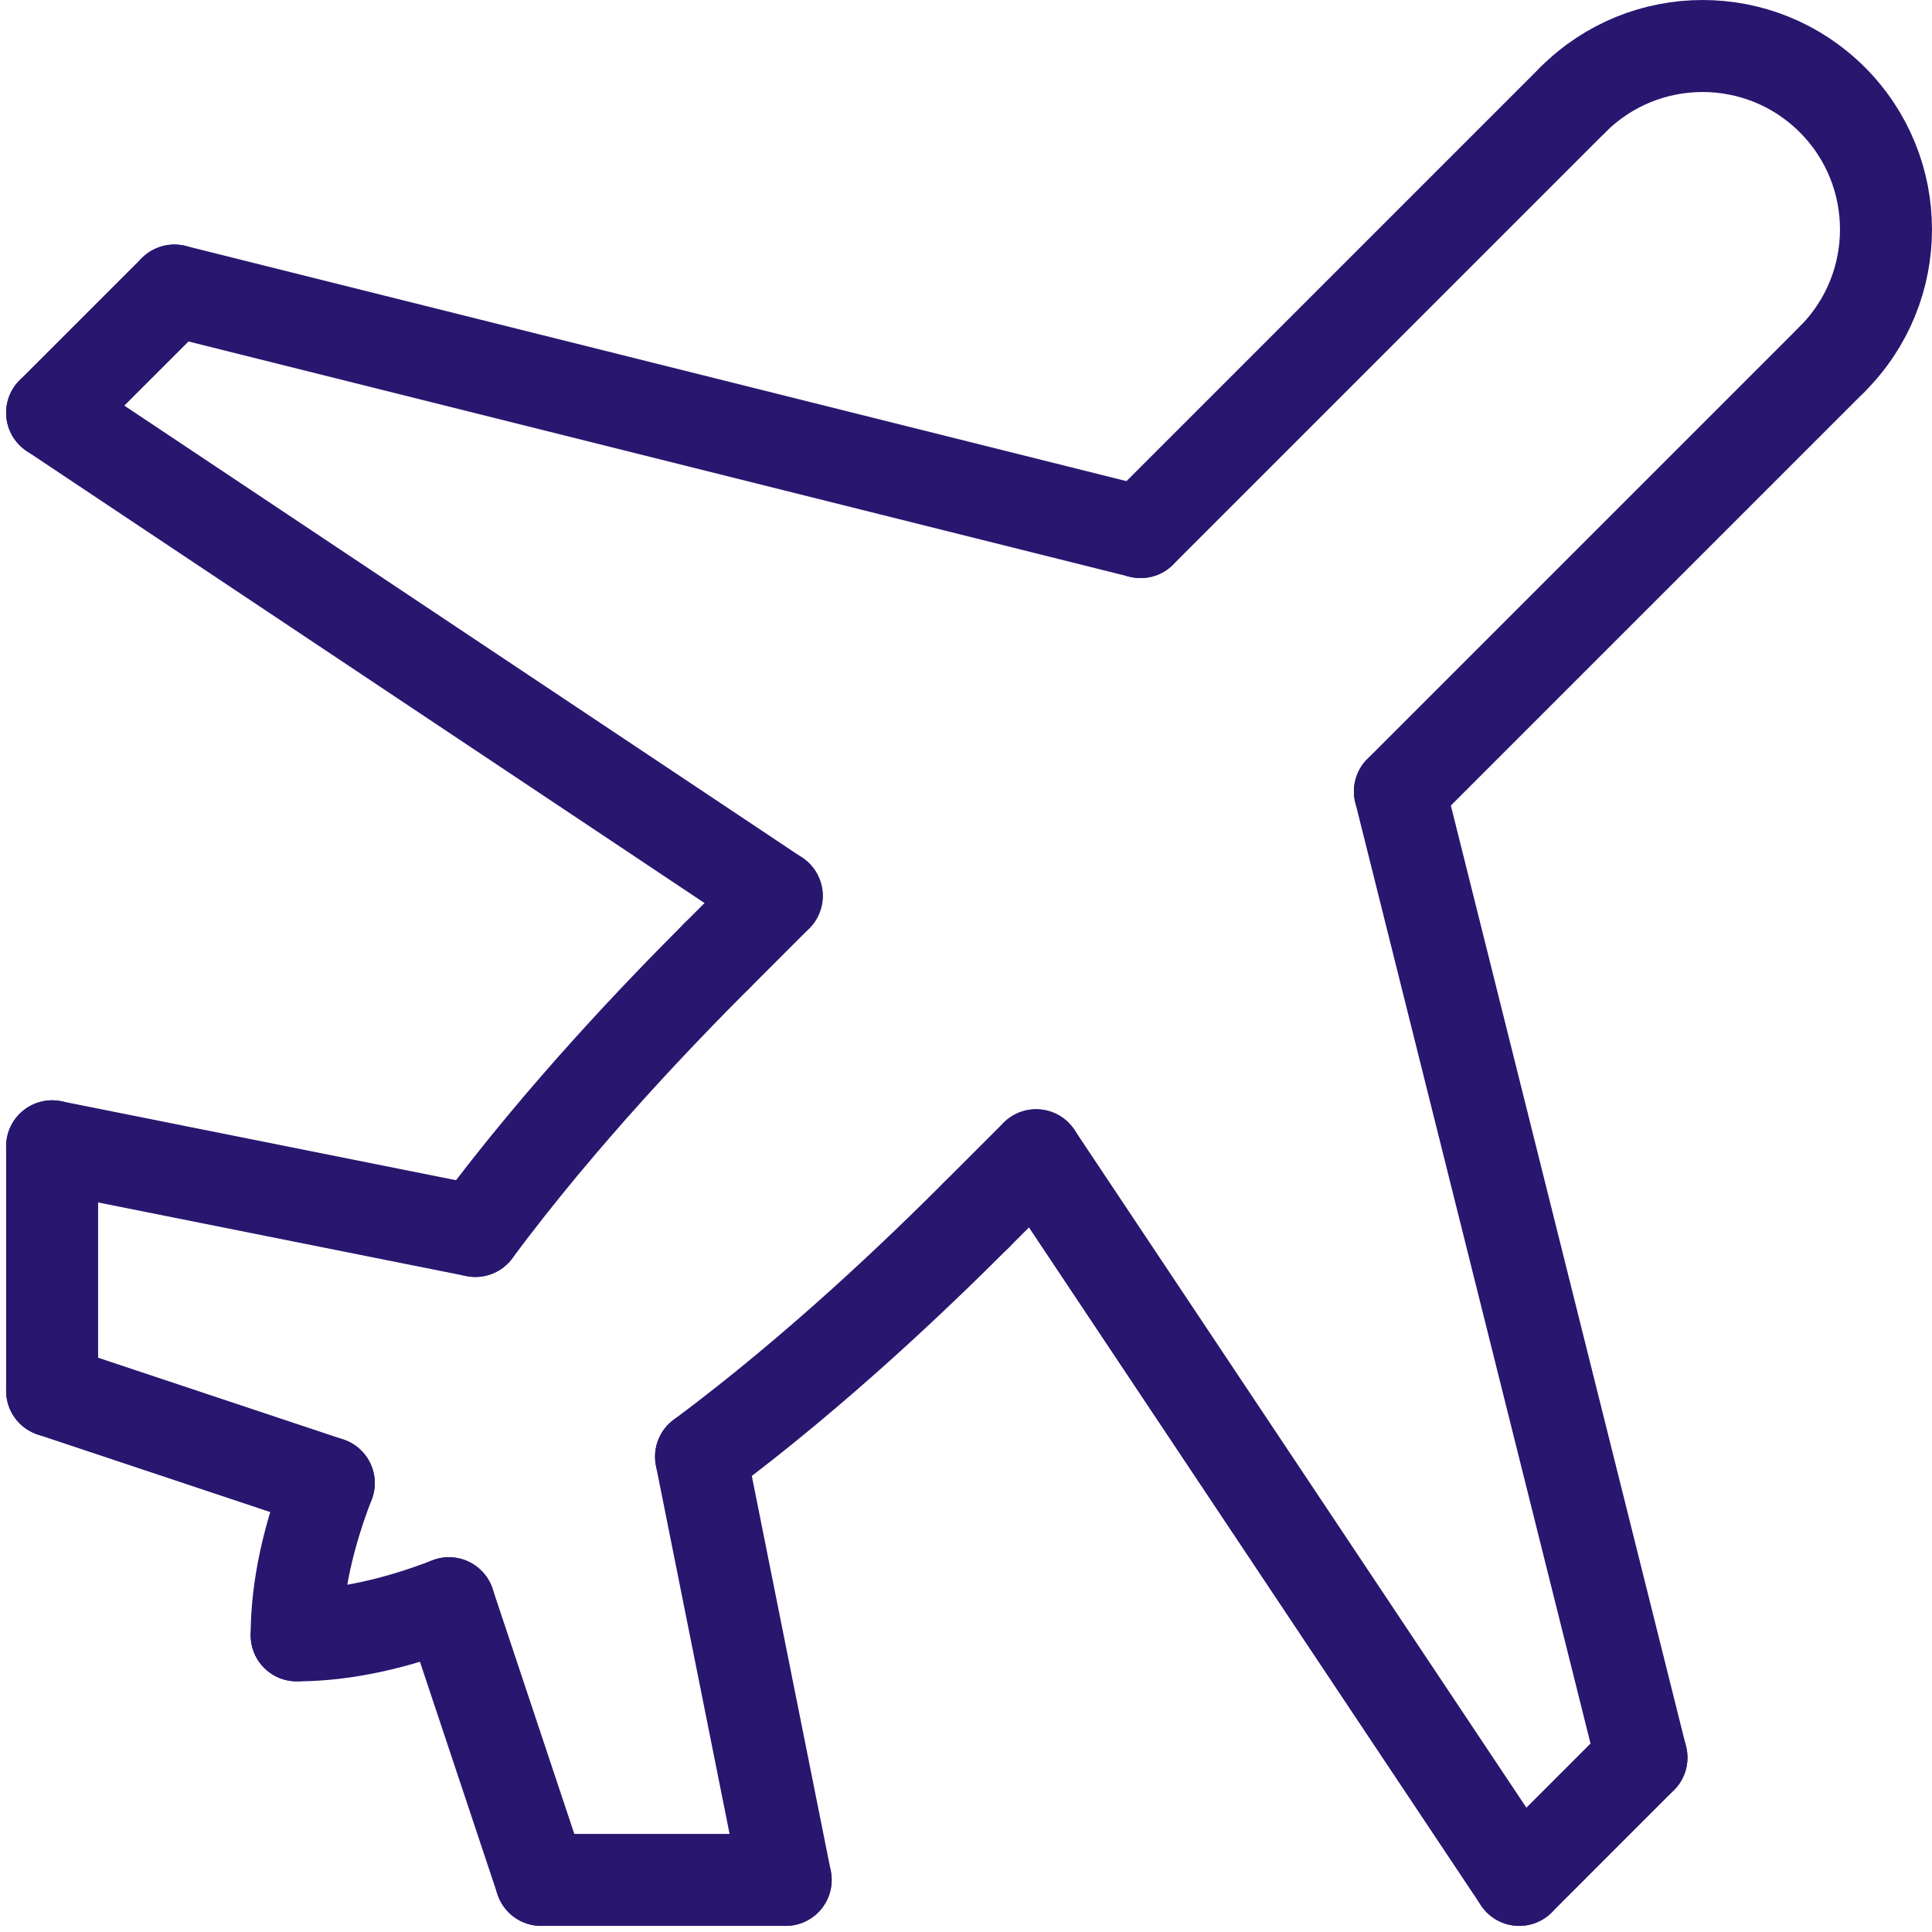 <?xml version="1.0" encoding="UTF-8"?>
<svg xmlns="http://www.w3.org/2000/svg" xmlns:xlink="http://www.w3.org/1999/xlink" width="42px" height="42px" viewBox="0 0 42 42" version="1.1">
  <title>sistema-inteligencia-6</title>
  <g id="Page-1" stroke="none" stroke-width="1" fill="none" fill-rule="evenodd" stroke-linecap="round" stroke-linejoin="round">
    <g id="22" transform="translate(-1081, -440)" stroke="#28166F" stroke-width="2">
      <g id="sistema-inteligencia-6" transform="translate(1082, 441)">
        <line x1="29.433" y1="16.205" x2="34.684" y2="37.209" id="Stroke-1"></line>
        <line x1="34.684" y1="37.209" x2="32.027" y2="39.867" id="Stroke-3"></line>
        <line x1="21.524" y1="24.114" x2="32.027" y2="39.867" id="Stroke-5"></line>
        <path d="M38.832,6.806 C40.389,5.249 40.389,2.725 38.832,1.168 C37.275,-0.389 34.751,-0.389 33.194,1.168" id="Stroke-7"></path>
        <line x1="21.524" y1="24.114" x2="20.228" y2="25.41" id="Stroke-9"></line>
        <line x1="38.832" y1="6.806" x2="29.433" y2="16.205" id="Stroke-11"></line>
        <line x1="15.886" y1="18.476" x2="14.59" y2="19.772" id="Stroke-13"></line>
        <line x1="33.194" y1="1.168" x2="23.795" y2="10.567" id="Stroke-15"></line>
        <line x1="23.795" y1="10.567" x2="2.791" y2="5.316" id="Stroke-17"></line>
        <line x1="2.791" y1="5.316" x2="0.133" y2="7.973" id="Stroke-19"></line>
        <line x1="15.886" y1="18.476" x2="0.133" y2="7.973" id="Stroke-21"></line>
        <path d="M9.333,25.76 C11.24,23.195 13.382,20.98 14.59,19.772" id="Stroke-23"></path>
        <path d="M5.449,34.551 C5.449,33.496 5.709,32.377 6.147,31.241" id="Stroke-25"></path>
        <path d="M14.24,30.667 C16.805,28.76 19.02,26.618 20.228,25.41" id="Stroke-27"></path>
        <path d="M5.449,34.551 C6.504,34.551 7.623,34.291 8.759,33.853" id="Stroke-29"></path>
        <line x1="0.133" y1="29.236" x2="6.148" y2="31.241" id="Stroke-31"></line>
        <line x1="8.759" y1="33.852" x2="10.764" y2="39.867" id="Stroke-33"></line>
        <line x1="0.133" y1="23.92" x2="9.333" y2="25.76" id="Stroke-35"></line>
        <line x1="14.24" y1="30.667" x2="16.08" y2="39.867" id="Stroke-37"></line>
        <line x1="10.764" y1="39.867" x2="16.08" y2="39.867" id="Stroke-39"></line>
        <line x1="0.133" y1="23.92" x2="0.133" y2="29.236" id="Stroke-41"></line>
      </g>
    </g>
  </g>
</svg>
